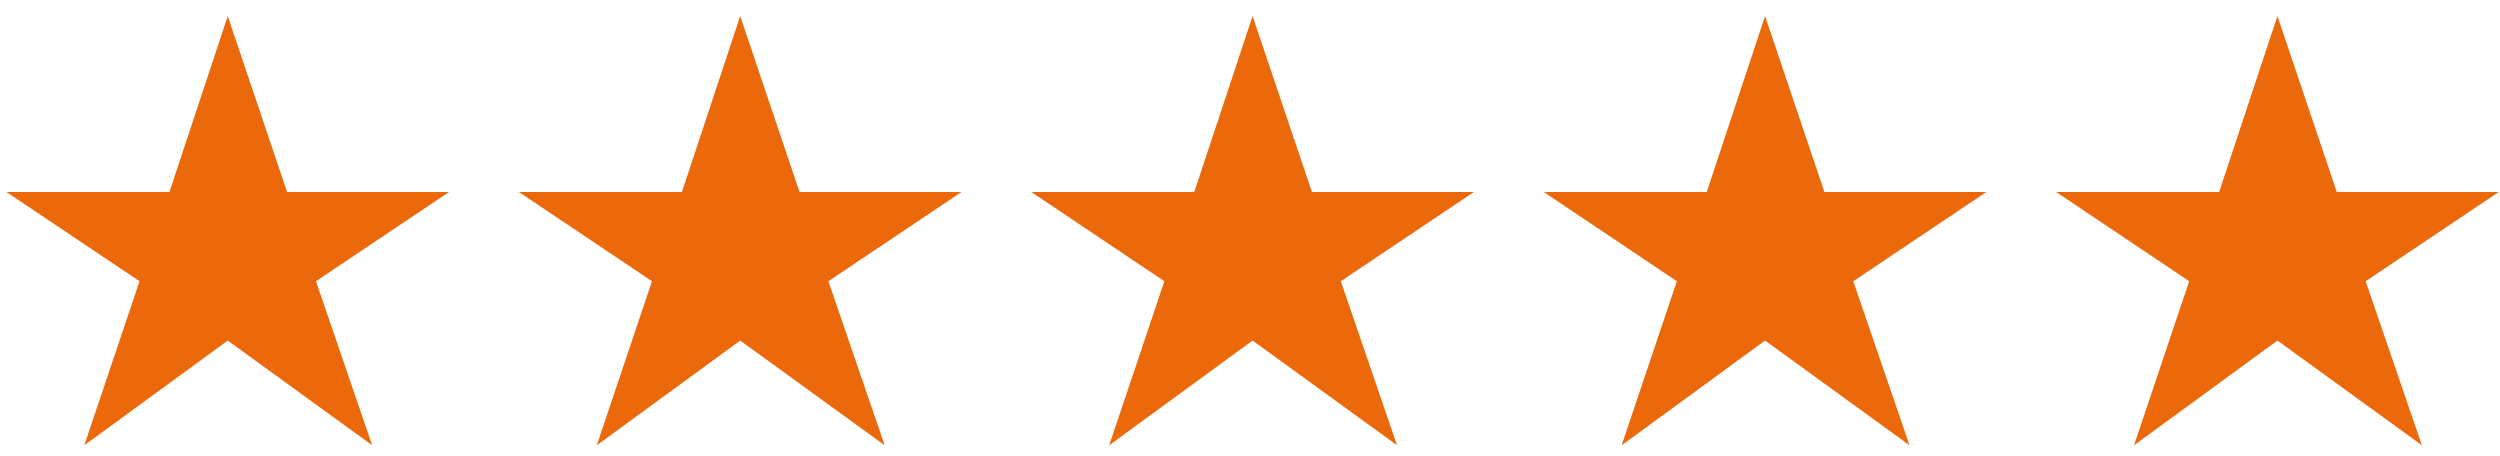 <svg width="126" height="23" viewBox="0 0 126 23" fill="none" xmlns="http://www.w3.org/2000/svg">
<path d="M107.555 22.442L110.337 14.174L103.629 9.676H111.845L114.783 0.81L117.773 9.676H125.937L119.229 14.174L122.063 22.442L114.783 17.164L107.555 22.442Z" fill="#EB690B"/>
<path d="M81.731 22.442L84.513 14.174L77.805 9.676H86.021L88.959 0.81L91.949 9.676H100.113L93.405 14.174L96.239 22.442L88.959 17.164L81.731 22.442Z" fill="#EB690B"/>
<path d="M55.903 22.442L58.685 14.174L51.977 9.676H60.193L63.131 0.81L66.121 9.676H74.285L67.577 14.174L70.411 22.442L63.131 17.164L55.903 22.442Z" fill="#EB690B"/>
<path d="M30.078 22.442L32.86 14.174L26.152 9.676H34.368L37.306 0.81L40.296 9.676H48.46L41.752 14.174L44.586 22.442L37.306 17.164L30.078 22.442Z" fill="#EB690B"/>
<path d="M4.25 22.442L7.032 14.174L0.324 9.676H8.54L11.478 0.81L14.468 9.676H22.632L15.924 14.174L18.758 22.442L11.478 17.164L4.25 22.442Z" fill="#EB690B"/>
</svg>
